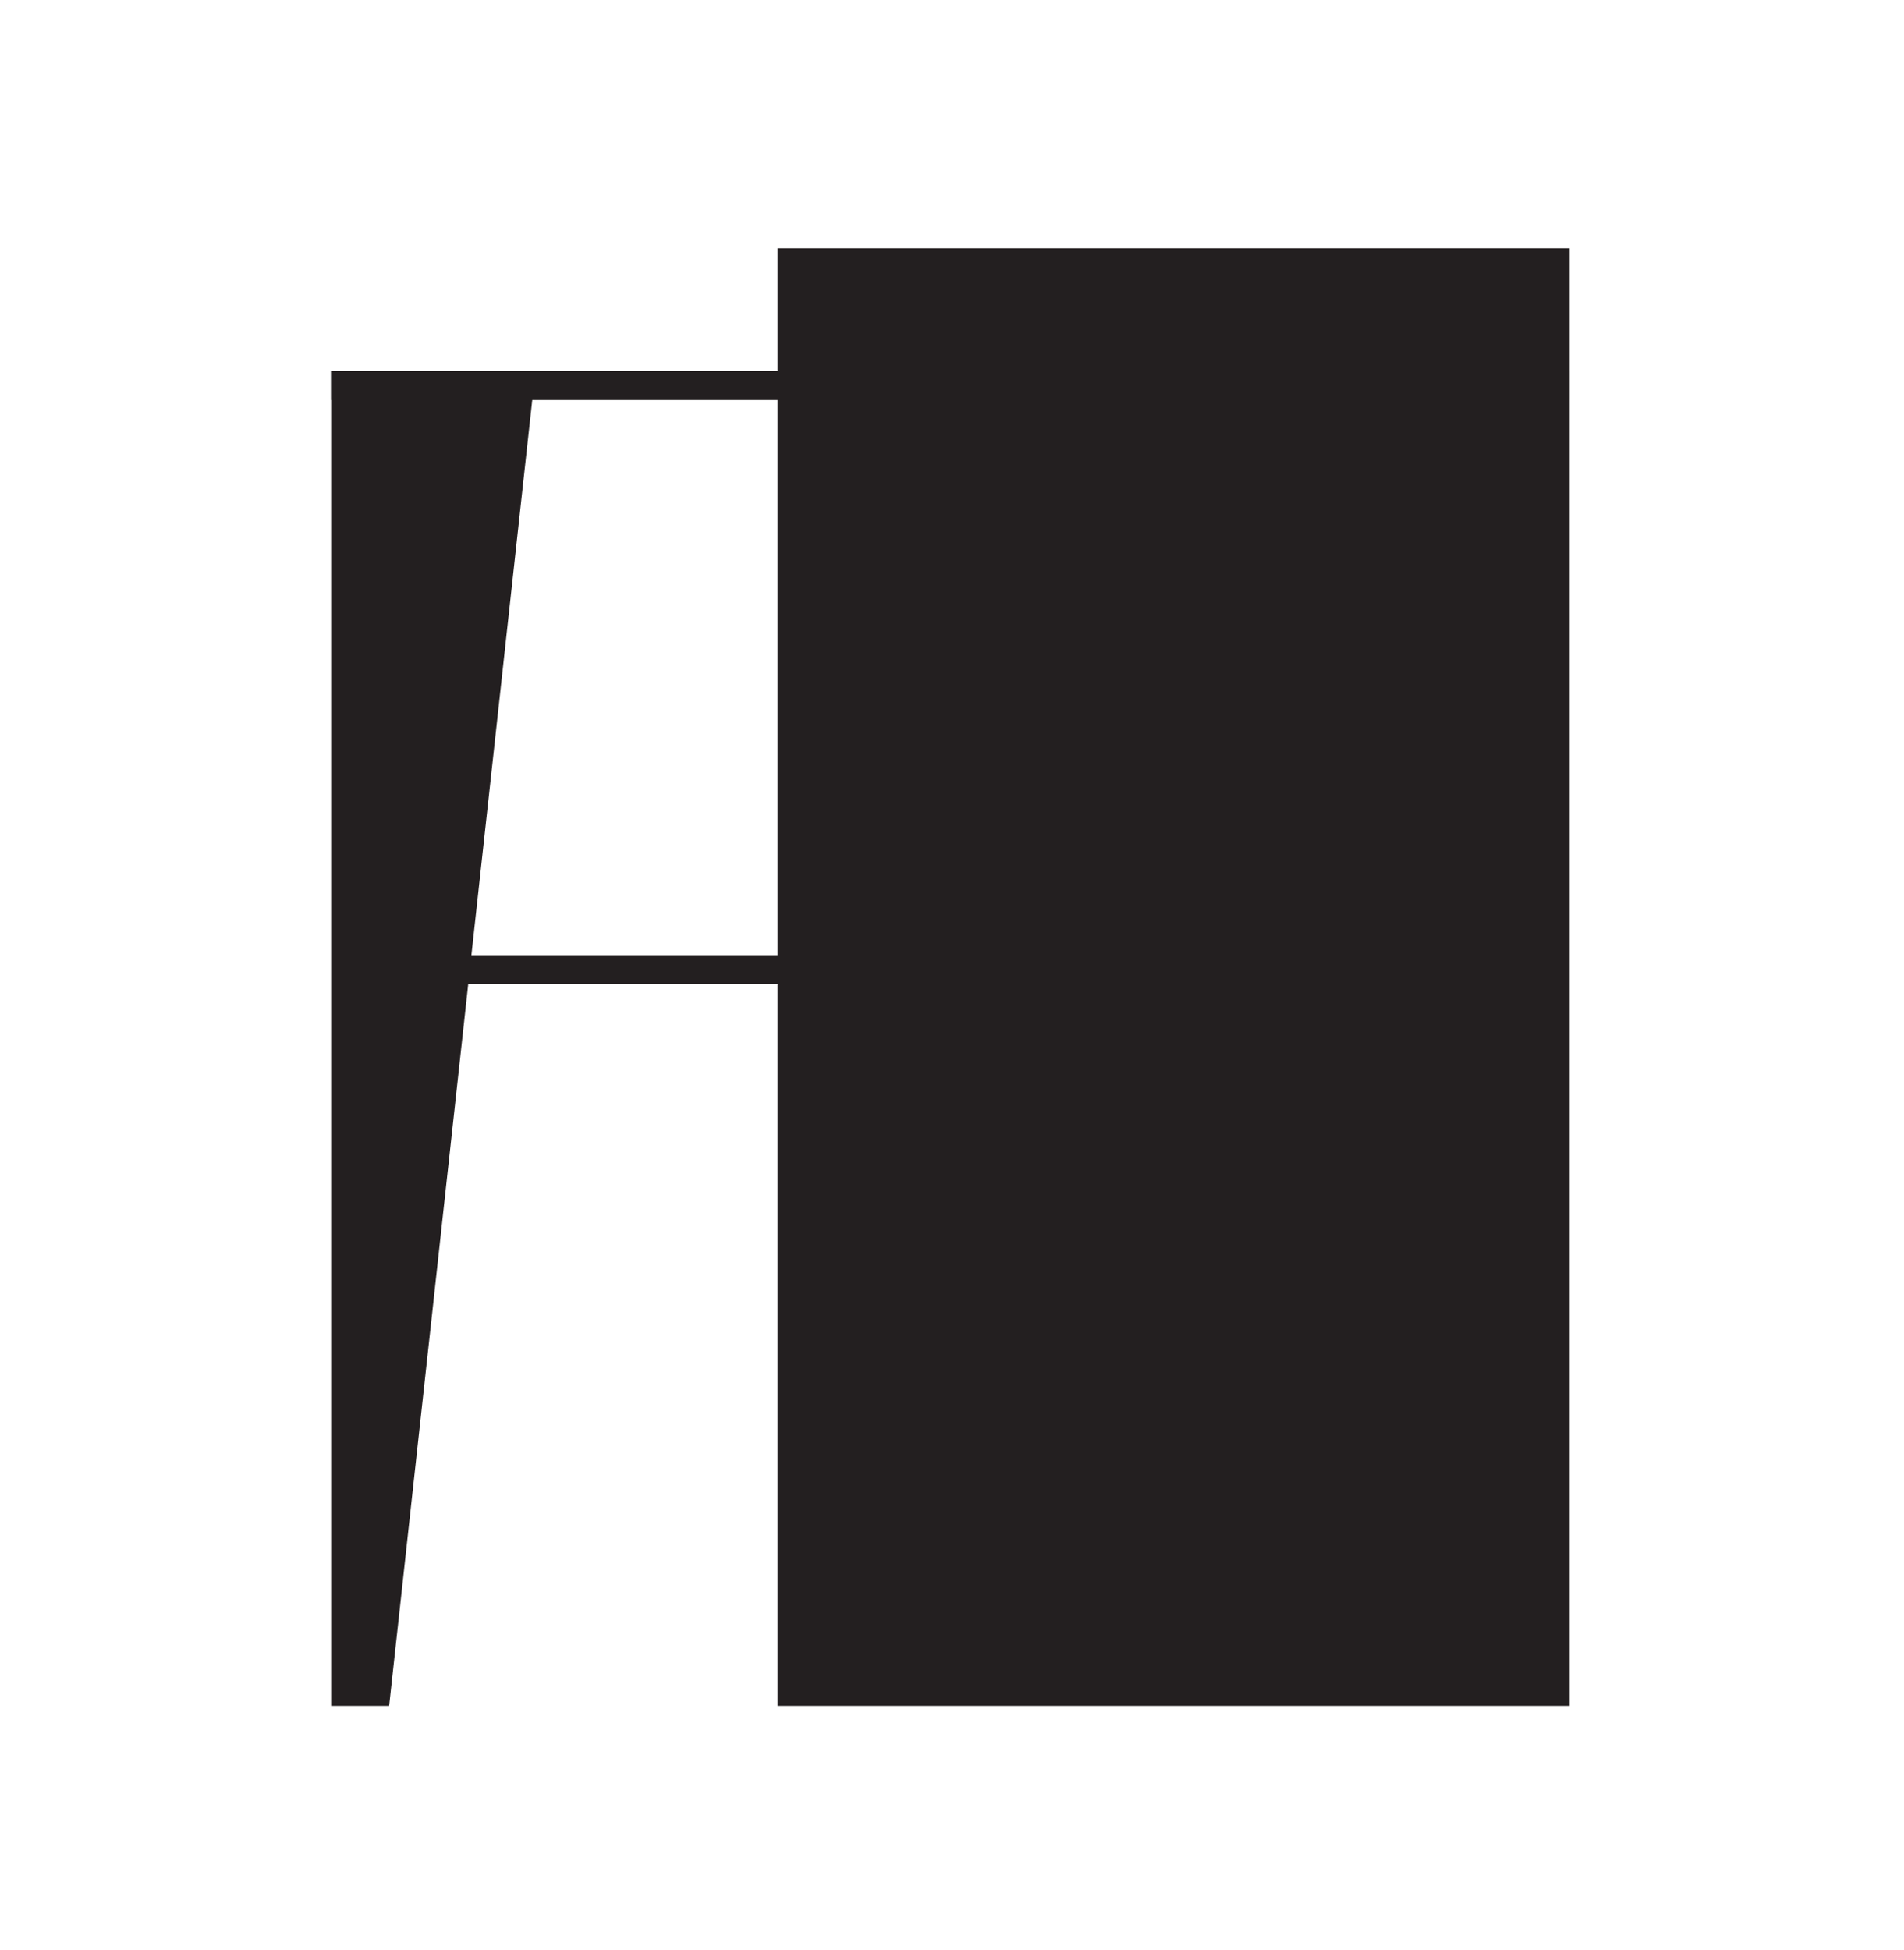 <svg width="336" height="344" viewBox="0 0 336 344" fill="none" xmlns="http://www.w3.org/2000/svg">
<rect width="336" height="344" fill="white"/>
<g clip-path="url(#clip0_1078_2104)">
<path d="M94.487 65.455L68.668 300.994H58.43V65.455H94.487Z" fill="#231F20"/>
<path d="M58.43 65.455V70.574L277 70.574V65.455L58.43 65.455Z" fill="#231F20"/>
<path d="M66.455 168.524V173.643H253.862V168.524H66.455Z" fill="#231F20"/>
<path d="M137.199 43.799L137.199 300.994H277V43.799H137.199Z" fill="#231F20"/>
</g>
<defs>
<clipPath id="clip0_1078_2104">
<rect width="218.57" height="257.195" fill="white" transform="translate(58.43 43.799)"/>
</clipPath>
</defs>
</svg>
